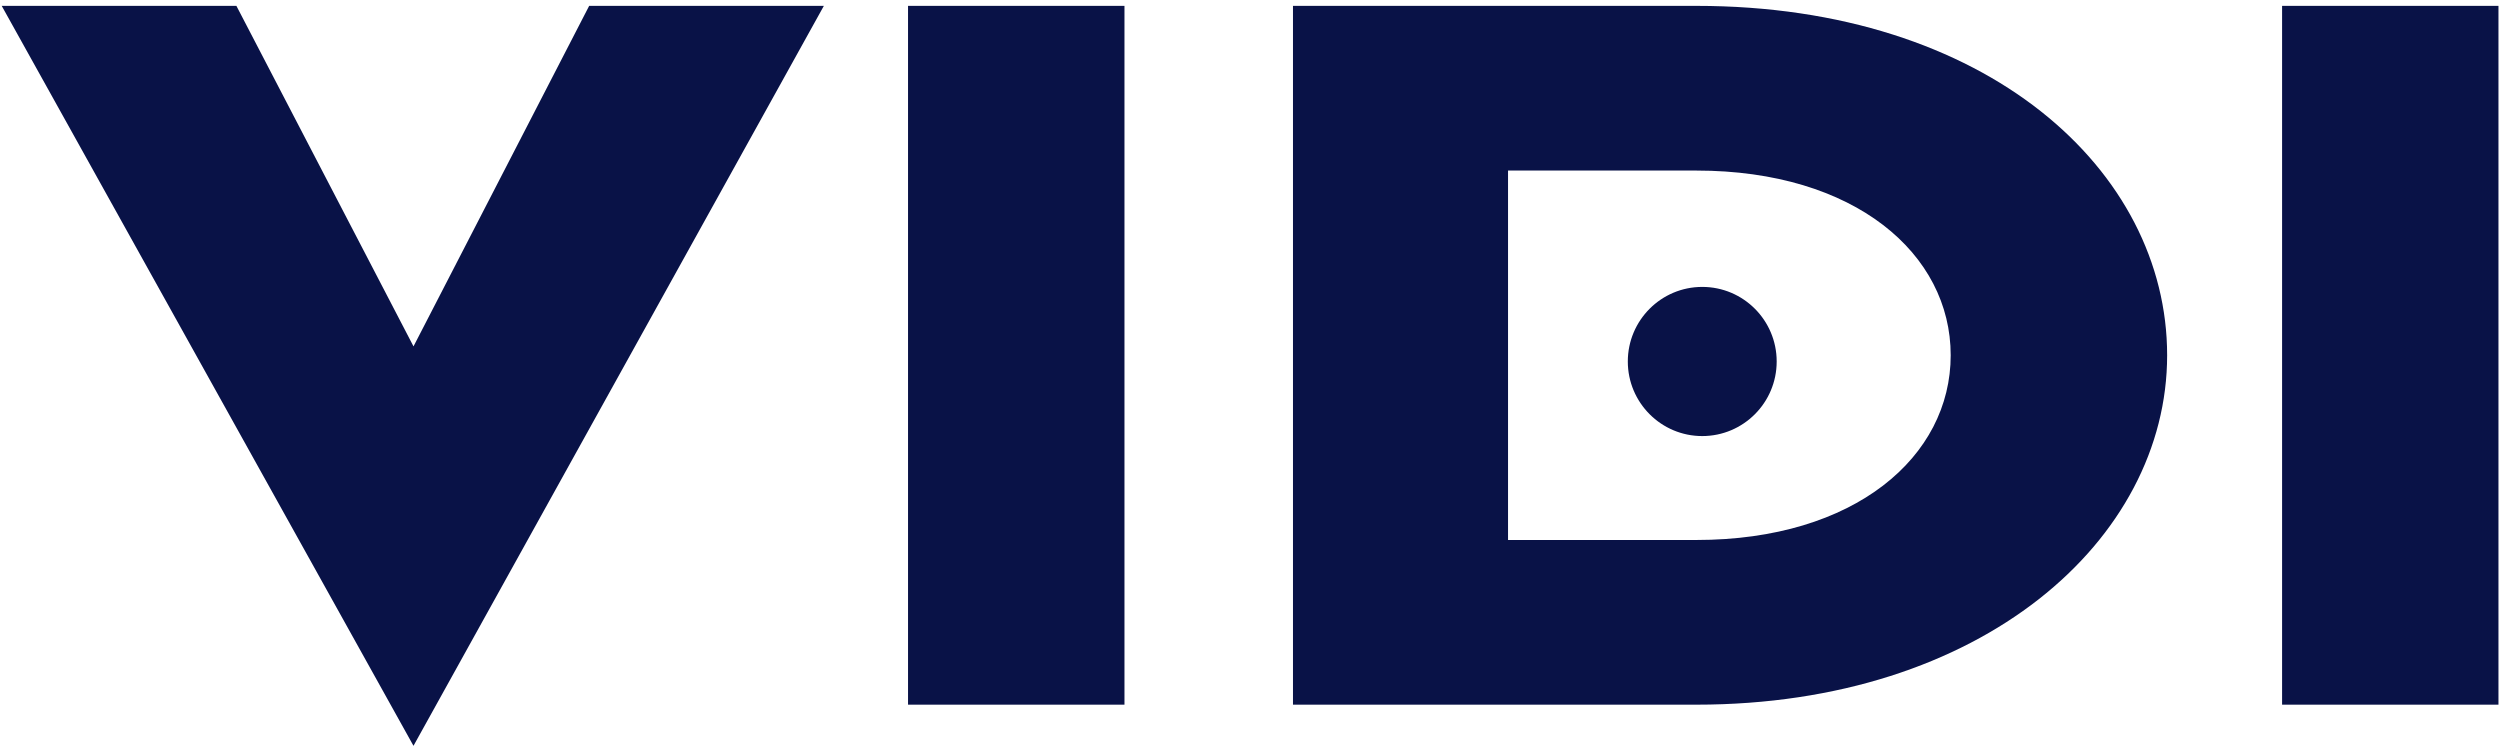 <svg width="406" height="122" viewBox="0 0 406 122" fill="none" xmlns="http://www.w3.org/2000/svg">
<path fill-rule="evenodd" clip-rule="evenodd" d="M67.149 121.121L133.795 0.953H95.68L67.153 56.252L38.392 0.953H0.277L67.149 121.121ZM147.464 114.439H182.614V0.953H147.464V114.439ZM275.483 114.439C321.819 114.439 351.943 87.694 351.943 57.696C351.943 27.699 322.733 0.953 275.483 0.953H209.98V114.439H275.483ZM275.483 27.699C301.274 27.699 316.793 41.255 316.793 57.696C316.793 74.137 301.274 87.694 275.483 87.694H244.905V27.699H275.483ZM370.611 114.439H405.751V0.953H370.611V114.439Z" fill="#091247"/>
<path d="M264.357 58.706C264.357 52.019 269.774 46.594 276.447 46.594C283.121 46.594 288.533 52.019 288.533 58.706C288.533 65.392 283.121 70.817 276.447 70.817C269.774 70.817 264.357 65.392 264.357 58.706Z" fill="#091247"/>
</svg>
